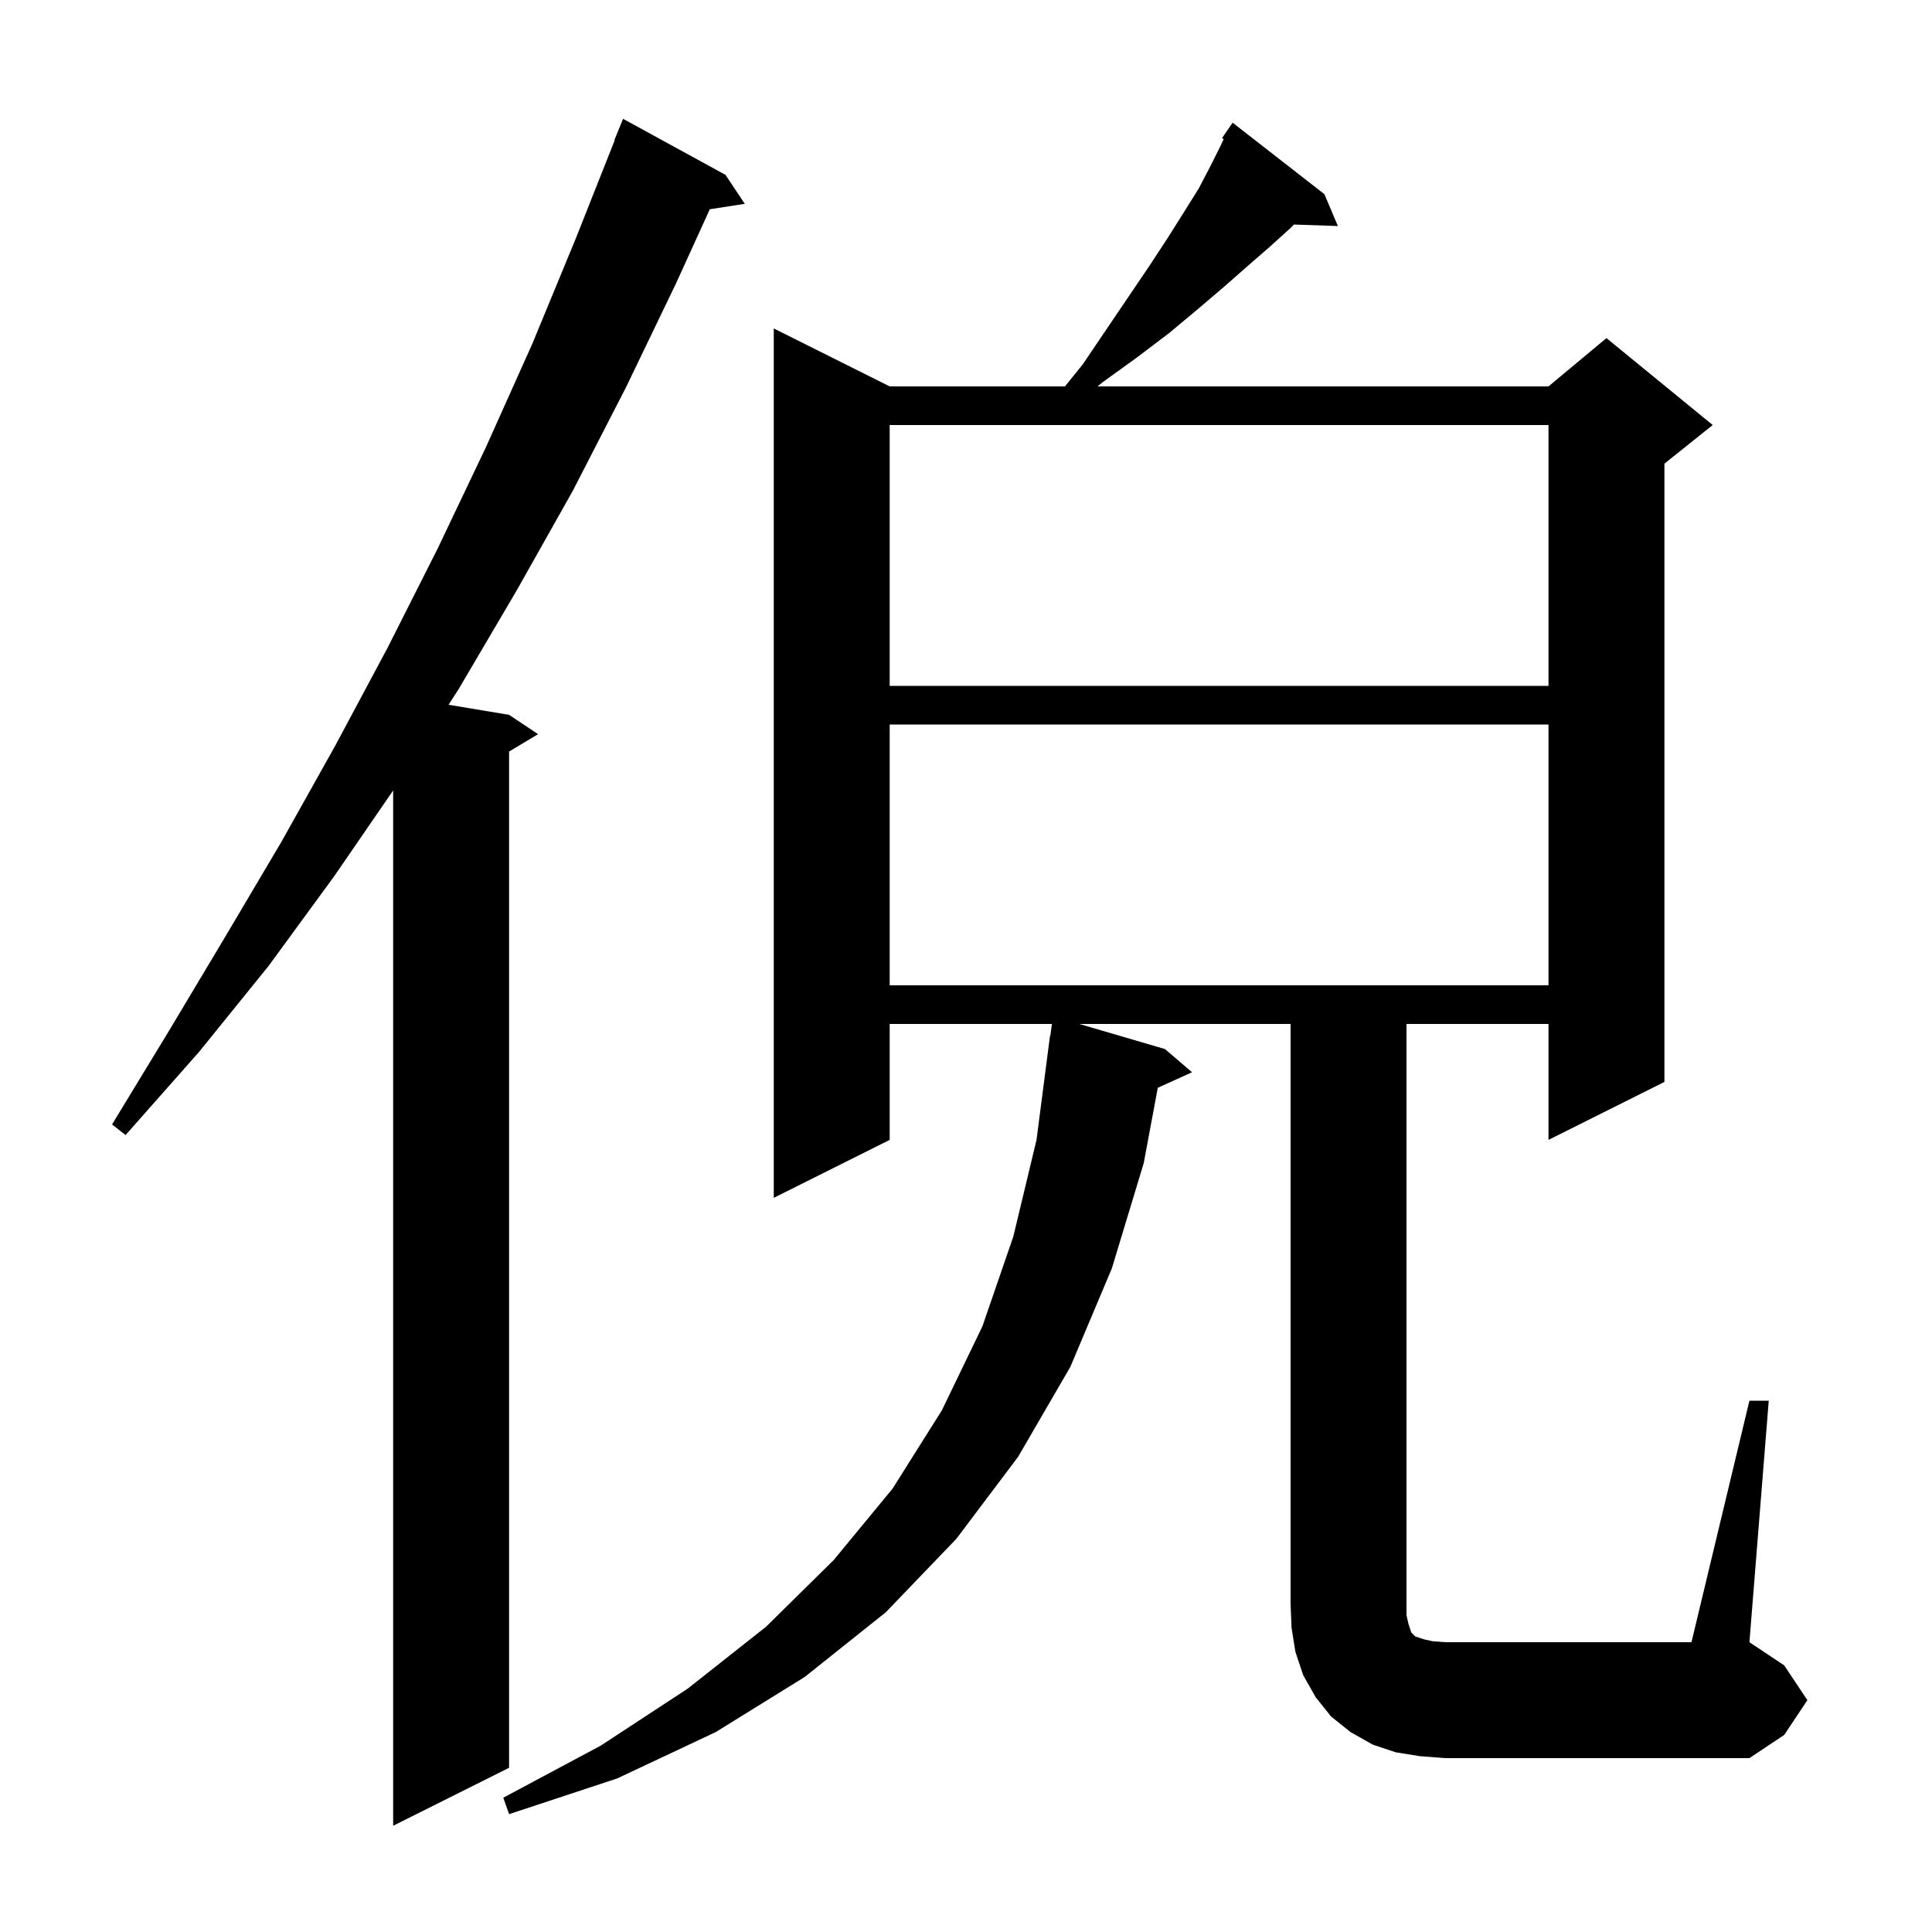 <svg xmlns="http://www.w3.org/2000/svg" xmlns:xlink="http://www.w3.org/1999/xlink" version="1.1" baseProfile="full" viewBox="0 0 200 200" width="200" height="200"><g fill="currentColor"><path d="M 75.1 18.1 L 77.1 21.1 L 73.478 21.662 L 70.0 29.3 L 64.8 40.1 L 59.3 50.8 L 53.5 61.1 L 47.5 71.3 L 46.435 72.956 L 52.7 74.0 L 55.7 76.0 L 52.7 77.8 L 52.7 183.0 L 40.7 189.0 L 40.7 81.827 L 34.6 90.7 L 27.8 100.0 L 20.6 108.9 L 13.0 117.5 L 11.6 116.4 L 17.5 106.7 L 23.3 97.0 L 29.1 87.2 L 34.7 77.2 L 40.1 67.1 L 45.3 56.8 L 50.3 46.3 L 55.1 35.6 L 59.6 24.7 L 63.638 14.512 L 63.6 14.5 L 64.5 12.3 Z M 181.1 145.0 L 183.1 145.0 L 181.1 170.0 L 184.7 172.4 L 187.1 176.0 L 184.7 179.6 L 181.1 182.0 L 149.6 182.0 L 147.0 181.8 L 144.5 181.4 L 142.1 180.6 L 139.8 179.3 L 137.8 177.7 L 136.2 175.7 L 134.9 173.4 L 134.1 171.0 L 133.7 168.5 L 133.6 166.0 L 133.6 106.0 L 111.729 106.0 L 120.6 108.6 L 123.4 111.0 L 119.853 112.606 L 118.4 120.4 L 115.1 131.3 L 110.8 141.5 L 105.4 150.8 L 99.0 159.3 L 91.7 166.9 L 83.3 173.6 L 74.1 179.3 L 63.9 184.1 L 52.7 187.8 L 52.1 186.1 L 62.2 180.7 L 71.2 174.8 L 79.3 168.4 L 86.3 161.5 L 92.4 154.1 L 97.5 146.0 L 101.7 137.3 L 104.9 128.0 L 107.3 118.0 L 108.7 107.2 L 108.733 107.204 L 108.893 106.0 L 92.1 106.0 L 92.1 118.0 L 80.1 124.0 L 80.1 34.0 L 92.1 40.0 L 110.247 40.0 L 112.1 37.7 L 114.6 34.0 L 116.9 30.6 L 119.0 27.5 L 120.9 24.6 L 122.6 21.9 L 124.1 19.5 L 125.3 17.2 L 126.3 15.2 L 126.678 14.397 L 126.5 14.3 L 127.6 12.7 L 137.1 20.1 L 138.5 23.4 L 133.957 23.243 L 133.6 23.6 L 131.5 25.5 L 129.2 27.5 L 126.7 29.7 L 124.0 32.0 L 121.0 34.5 L 117.7 37.0 L 114.1 39.6 L 113.62 40.0 L 160.3 40.0 L 166.3 35.0 L 177.3 44.0 L 172.3 48.0 L 172.3 112.0 L 160.3 118.0 L 160.3 106.0 L 145.6 106.0 L 145.6 167.2 L 145.8 168.1 L 146.1 169.0 L 146.5 169.4 L 147.4 169.7 L 148.3 169.9 L 149.6 170.0 L 175.1 170.0 Z M 92.1 75.0 L 92.1 102.0 L 160.3 102.0 L 160.3 75.0 Z M 92.1 44.0 L 92.1 71.0 L 160.3 71.0 L 160.3 44.0 Z "/></g></svg>